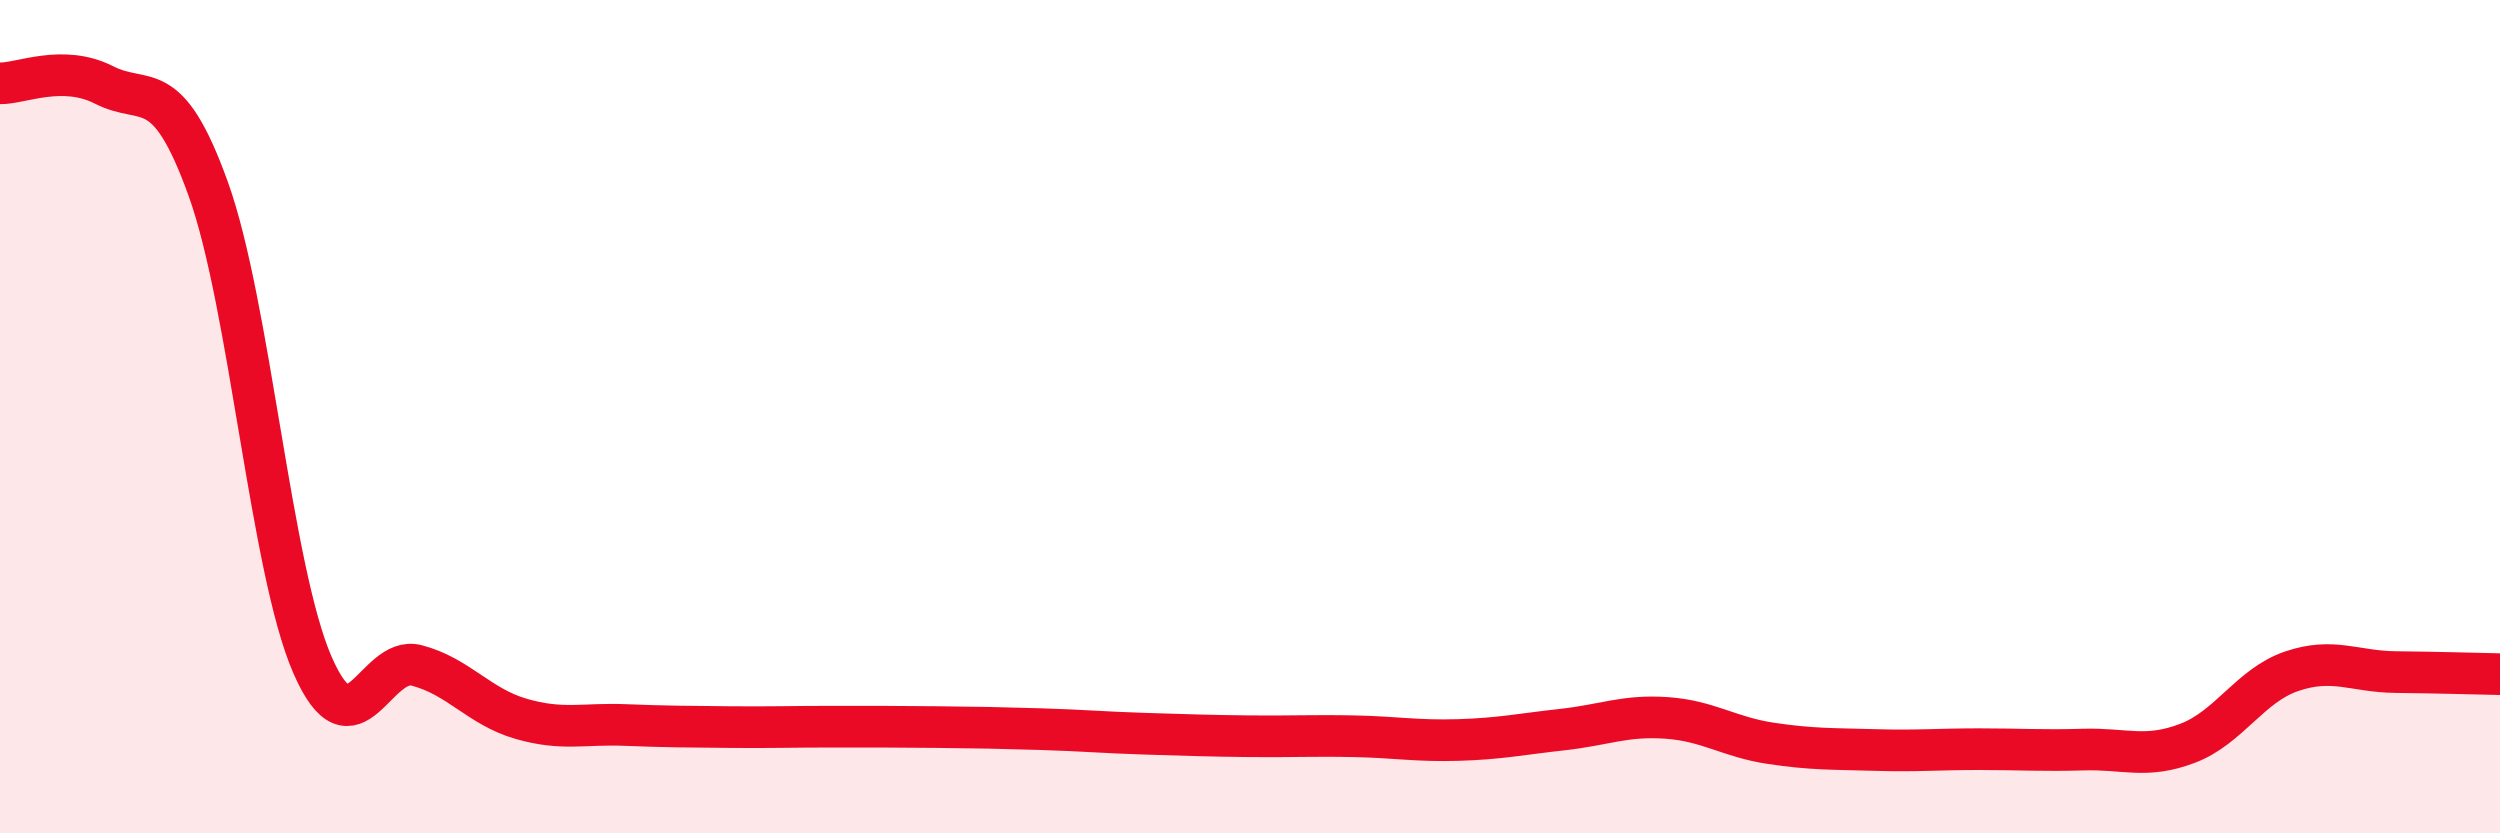 
    <svg width="60" height="20" viewBox="0 0 60 20" xmlns="http://www.w3.org/2000/svg">
      <path
        d="M 0,2 C 0.5,2.01 1.5,1.53 2.5,2.04 C 3.5,2.55 4,1.76 5,4.54 C 6,7.32 6.5,13.67 7.5,15.96 C 8.5,18.25 9,15.71 10,15.97 C 11,16.23 11.5,16.96 12.5,17.25 C 13.5,17.54 14,17.36 15,17.4 C 16,17.44 16.5,17.44 17.5,17.45 C 18.5,17.46 19,17.44 20,17.44 C 21,17.44 21.5,17.44 22.5,17.45 C 23.5,17.46 24,17.47 25,17.5 C 26,17.53 26.5,17.58 27.5,17.61 C 28.5,17.64 29,17.66 30,17.67 C 31,17.68 31.5,17.65 32.5,17.67 C 33.5,17.69 34,17.79 35,17.76 C 36,17.73 36.5,17.62 37.5,17.51 C 38.5,17.4 39,17.16 40,17.23 C 41,17.3 41.5,17.69 42.5,17.84 C 43.5,17.99 44,17.97 45,18 C 46,18.03 46.5,17.98 47.5,17.98 C 48.5,17.98 49,18.02 50,17.99 C 51,17.96 51.5,18.22 52.5,17.84 C 53.5,17.46 54,16.45 55,16.11 C 56,15.77 56.5,16.12 57.5,16.13 C 58.5,16.14 59.5,16.17 60,16.18L60 20L0 20Z"
        fill="#EB0A25"
        opacity="0.1"
        stroke-linecap="round"
        stroke-linejoin="round"
      />
      <path
        d="M 0,2 C 0.5,2.01 1.5,1.53 2.5,2.04 C 3.5,2.55 4,1.76 5,4.54 C 6,7.32 6.5,13.67 7.5,15.96 C 8.5,18.25 9,15.71 10,15.97 C 11,16.23 11.5,16.96 12.5,17.25 C 13.5,17.54 14,17.36 15,17.4 C 16,17.44 16.5,17.44 17.5,17.45 C 18.5,17.46 19,17.44 20,17.44 C 21,17.44 21.5,17.44 22.5,17.45 C 23.5,17.46 24,17.47 25,17.5 C 26,17.53 26.5,17.58 27.5,17.61 C 28.5,17.64 29,17.66 30,17.67 C 31,17.68 31.5,17.65 32.5,17.67 C 33.5,17.69 34,17.79 35,17.76 C 36,17.73 36.5,17.62 37.5,17.51 C 38.5,17.4 39,17.16 40,17.23 C 41,17.3 41.5,17.69 42.5,17.84 C 43.5,17.99 44,17.97 45,18 C 46,18.03 46.5,17.98 47.5,17.98 C 48.5,17.98 49,18.02 50,17.99 C 51,17.96 51.5,18.22 52.5,17.84 C 53.5,17.46 54,16.45 55,16.11 C 56,15.77 56.5,16.12 57.5,16.13 C 58.5,16.14 59.5,16.17 60,16.18"
        stroke="#EB0A25"
        stroke-width="1"
        fill="none"
        stroke-linecap="round"
        stroke-linejoin="round"
      />
    </svg>
  
